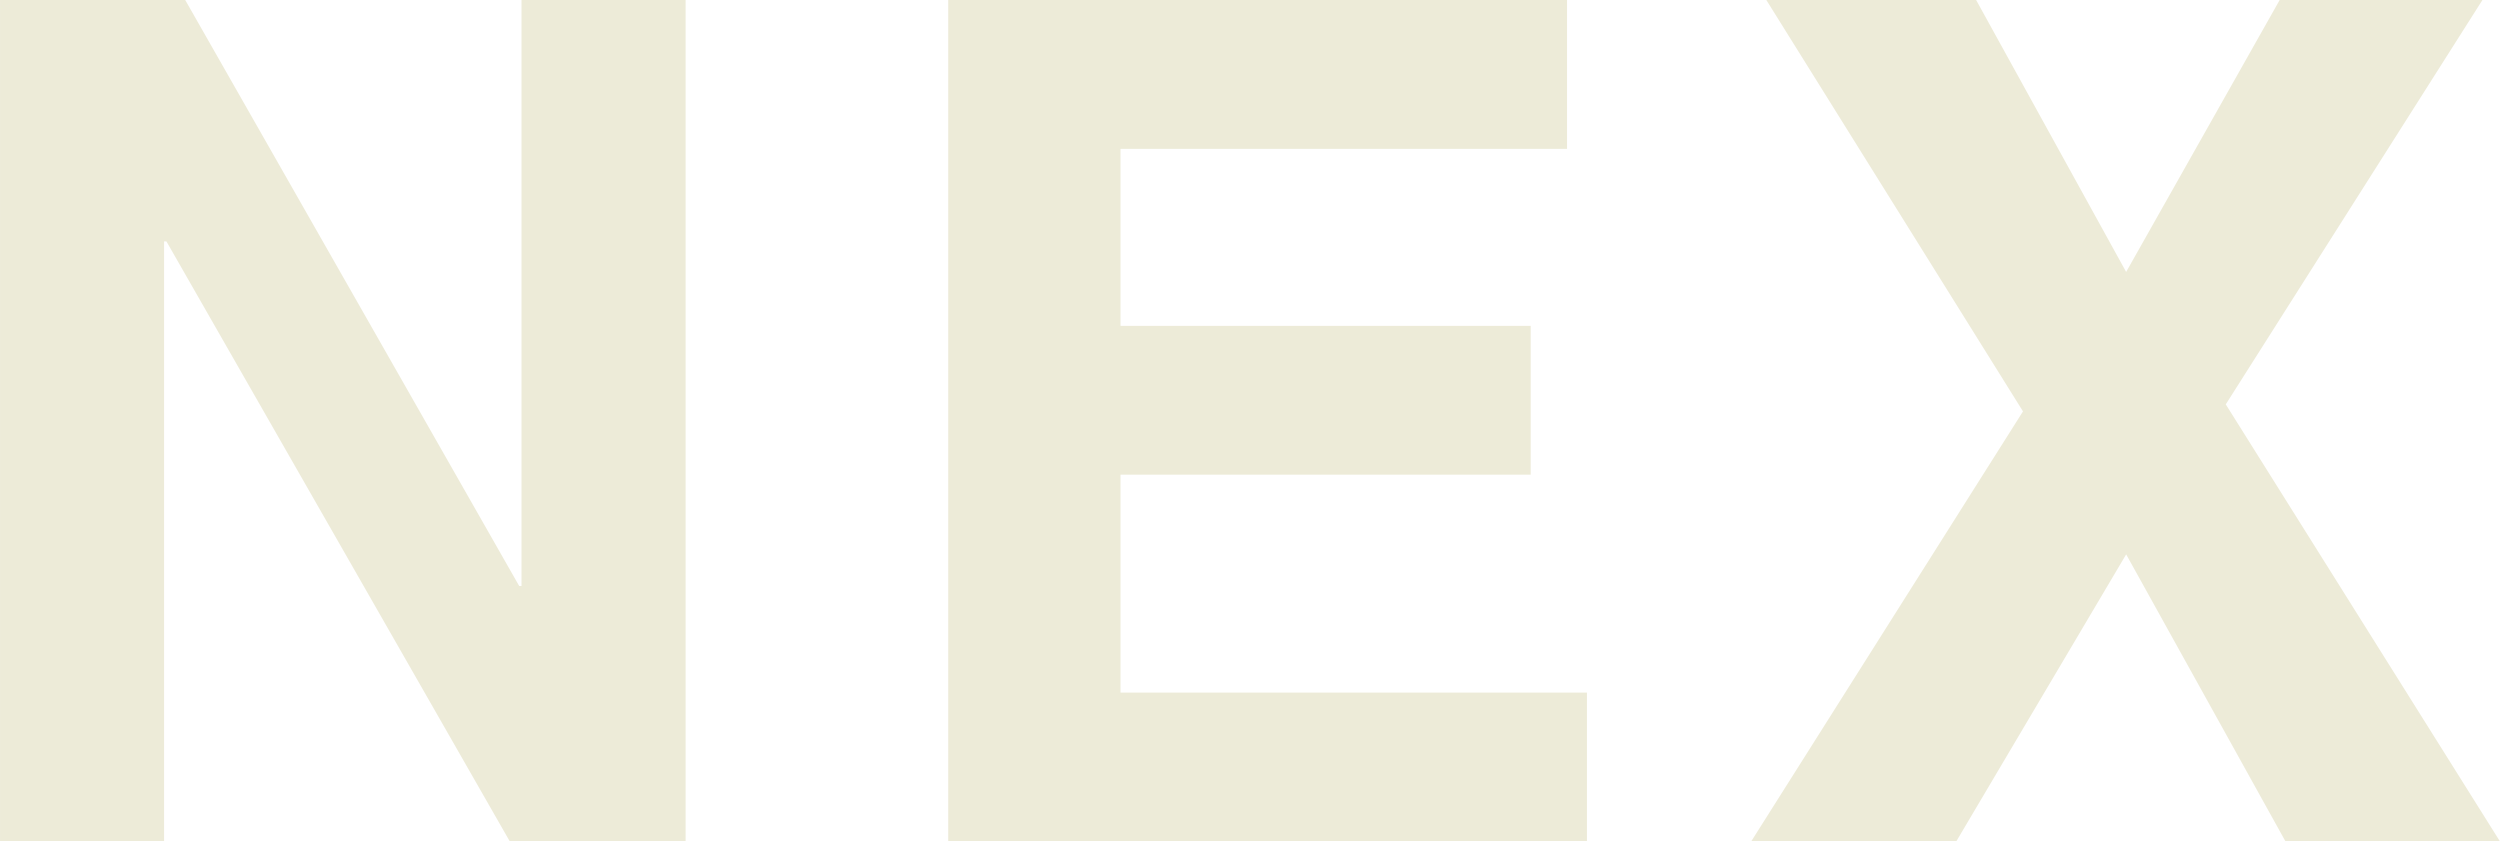 <svg xmlns="http://www.w3.org/2000/svg" width="116.194" height="39.11" viewBox="0 0 116.194 39.11">
  <g id="Group_2318" data-name="Group 2318" transform="translate(-336.468 -439.417)">
    <path id="Path_43309" data-name="Path 43309" d="M560.878,700.834h7.627v39.11h-8.17l-15.96-27.889h-.11v27.889H536.64v-39.11h8.607L560.77,728.07h.108Z" transform="translate(-200.171 -261.417)" fill="#edebd8"/>
    <path id="Path_43310" data-name="Path 43310" d="M635.689,707.752H614.936v8.226H634v6.916H614.936v10.132h21.678v6.918H606.928v-39.11h28.761Z" transform="translate(-226.389 -261.417)" fill="#edebd8"/>
    <path id="Path_43311" data-name="Path 43311" d="M701.252,739.944h-9.968L683.877,726.6l-7.9,13.345h-9.531l12.636-19.991-11.929-19.119h9.751l6.972,12.638,7.135-12.638h9.424l-11.929,18.793Z" transform="translate(-248.59 -261.417)" fill="#edebd8"/>
  </g>
</svg>
